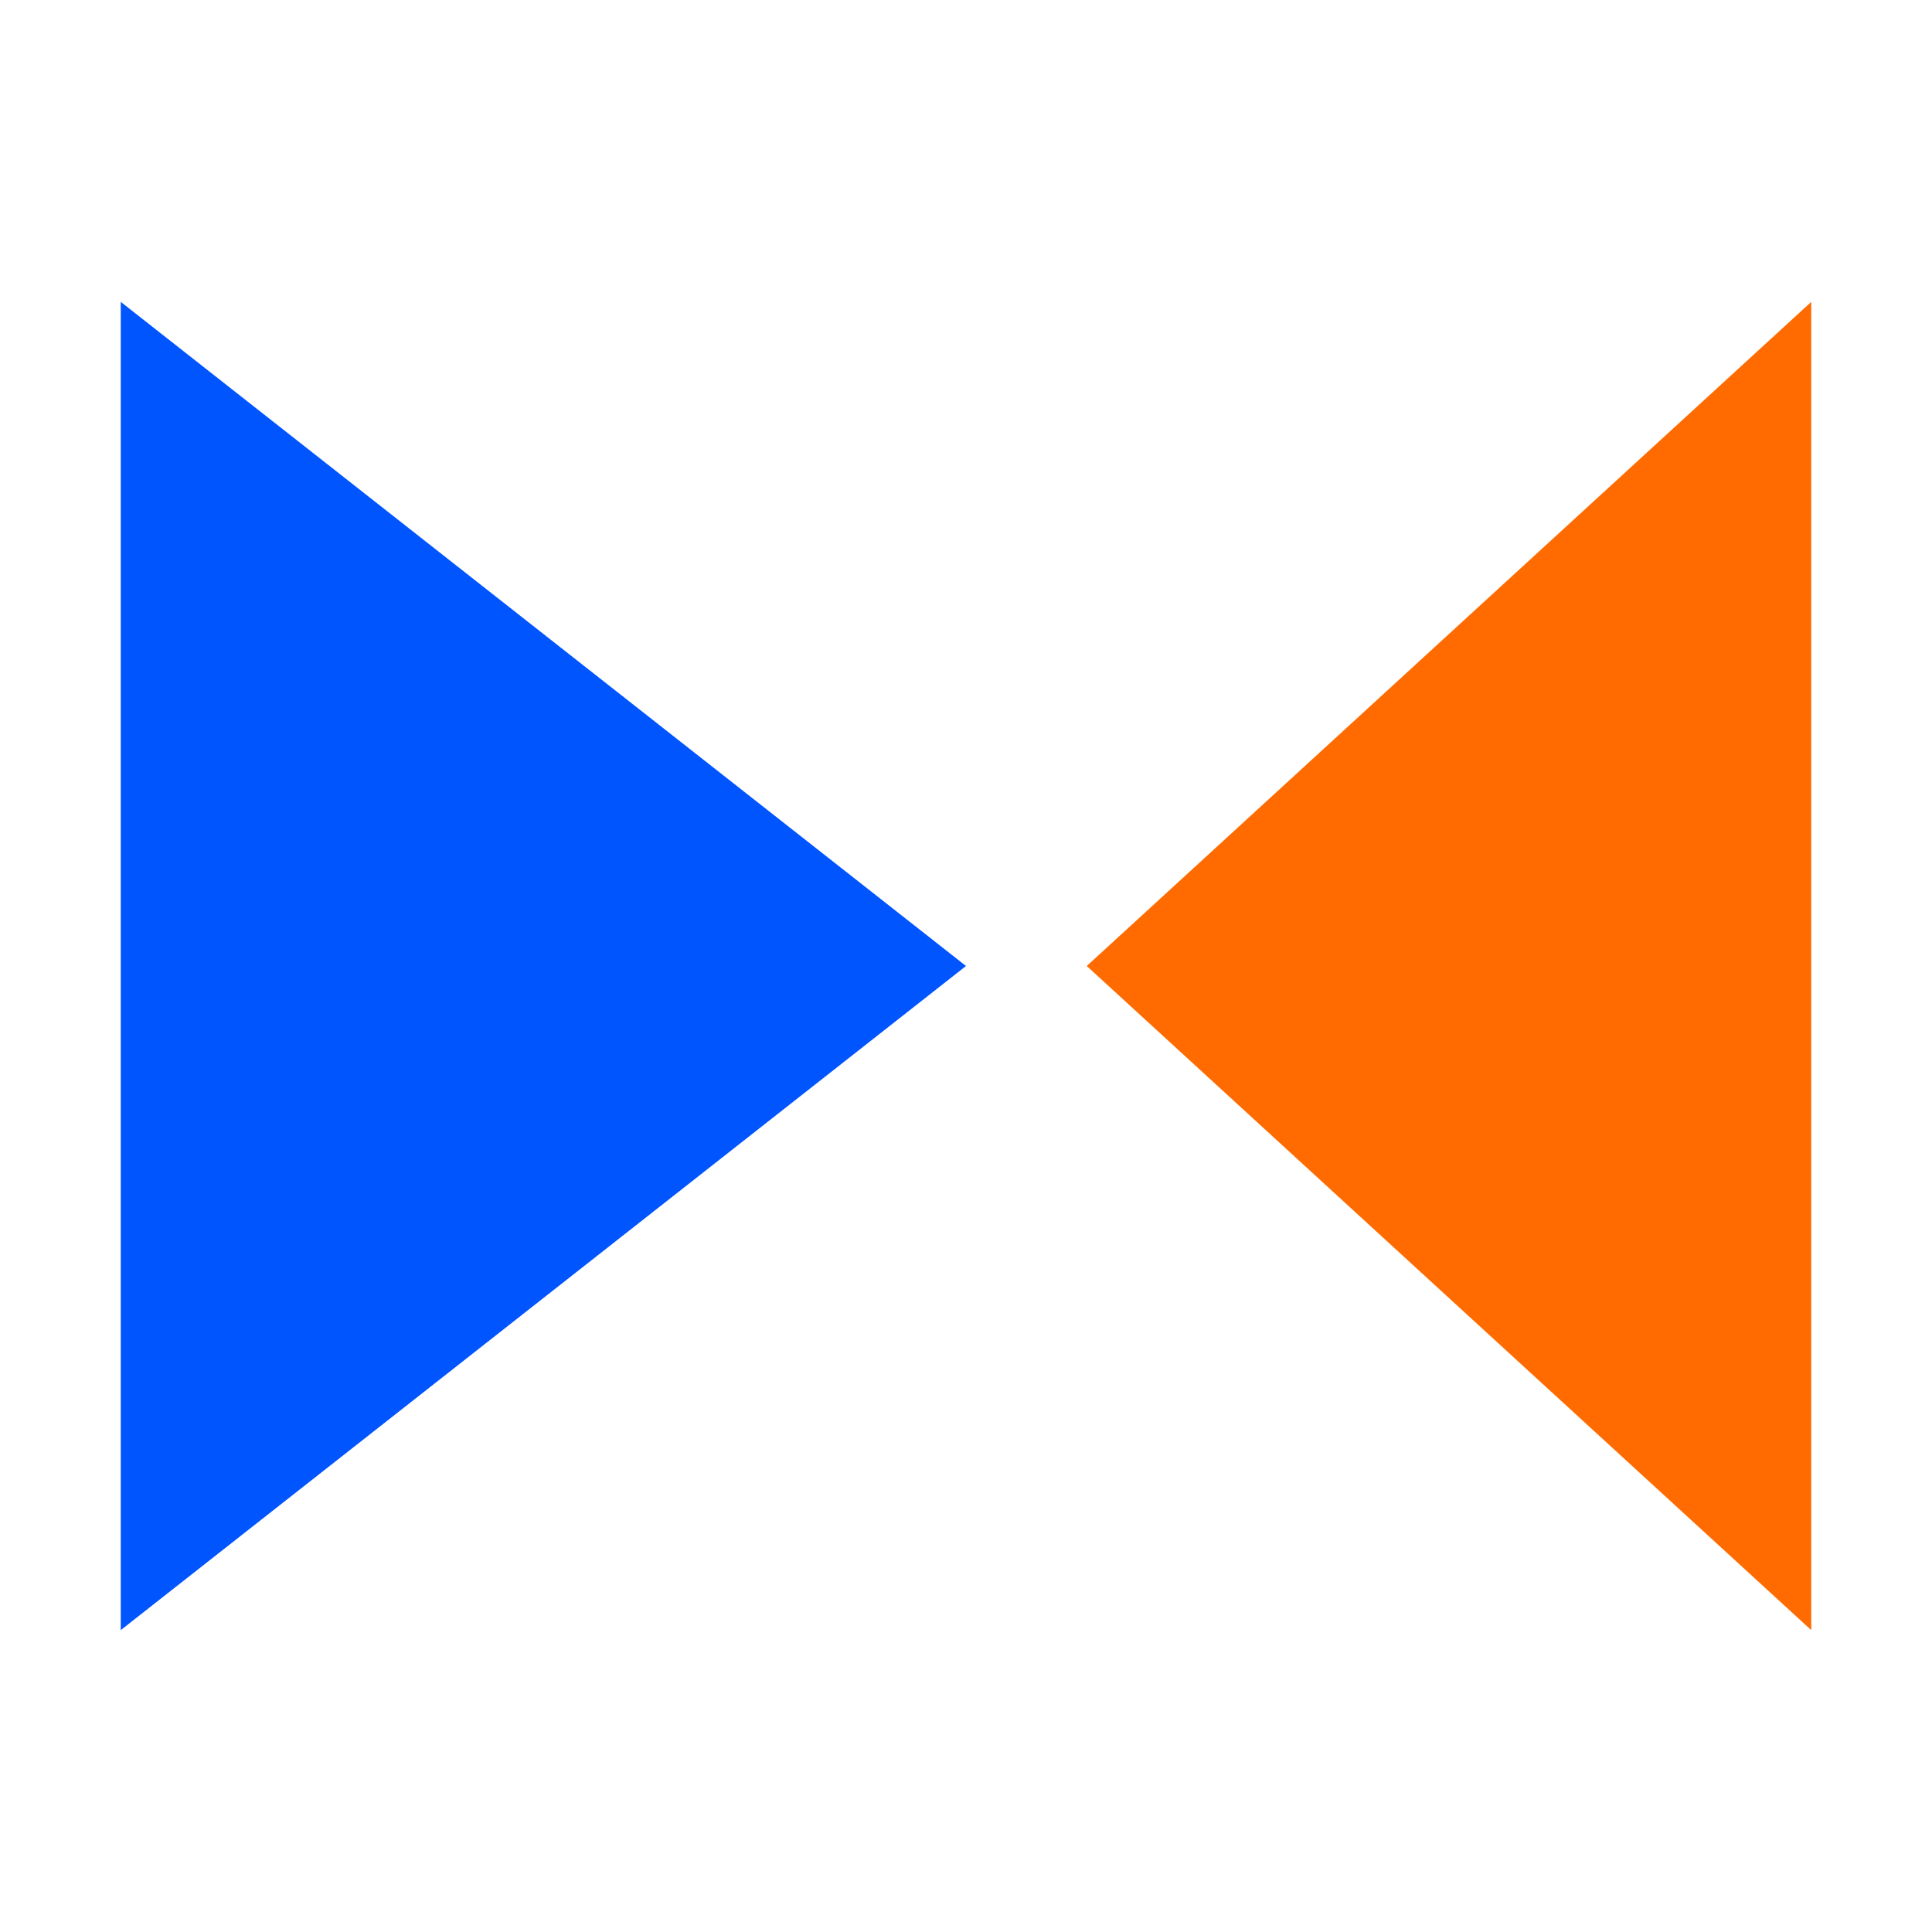 <?xml version="1.0" encoding="UTF-8" standalone="no"?>
<svg width="32" height="32" viewBox="0 0 32 32" fill="none" xmlns="http://www.w3.org/2000/svg">
  <!-- Left blue triangle -->
  <path d="M2 5L16 16L2 27V5Z" fill="#0055FF"/>
  
  <!-- Right orange triangle -->
  <path d="M18 16L30 5V27L18 16Z" fill="#FF6B00"/>
</svg>